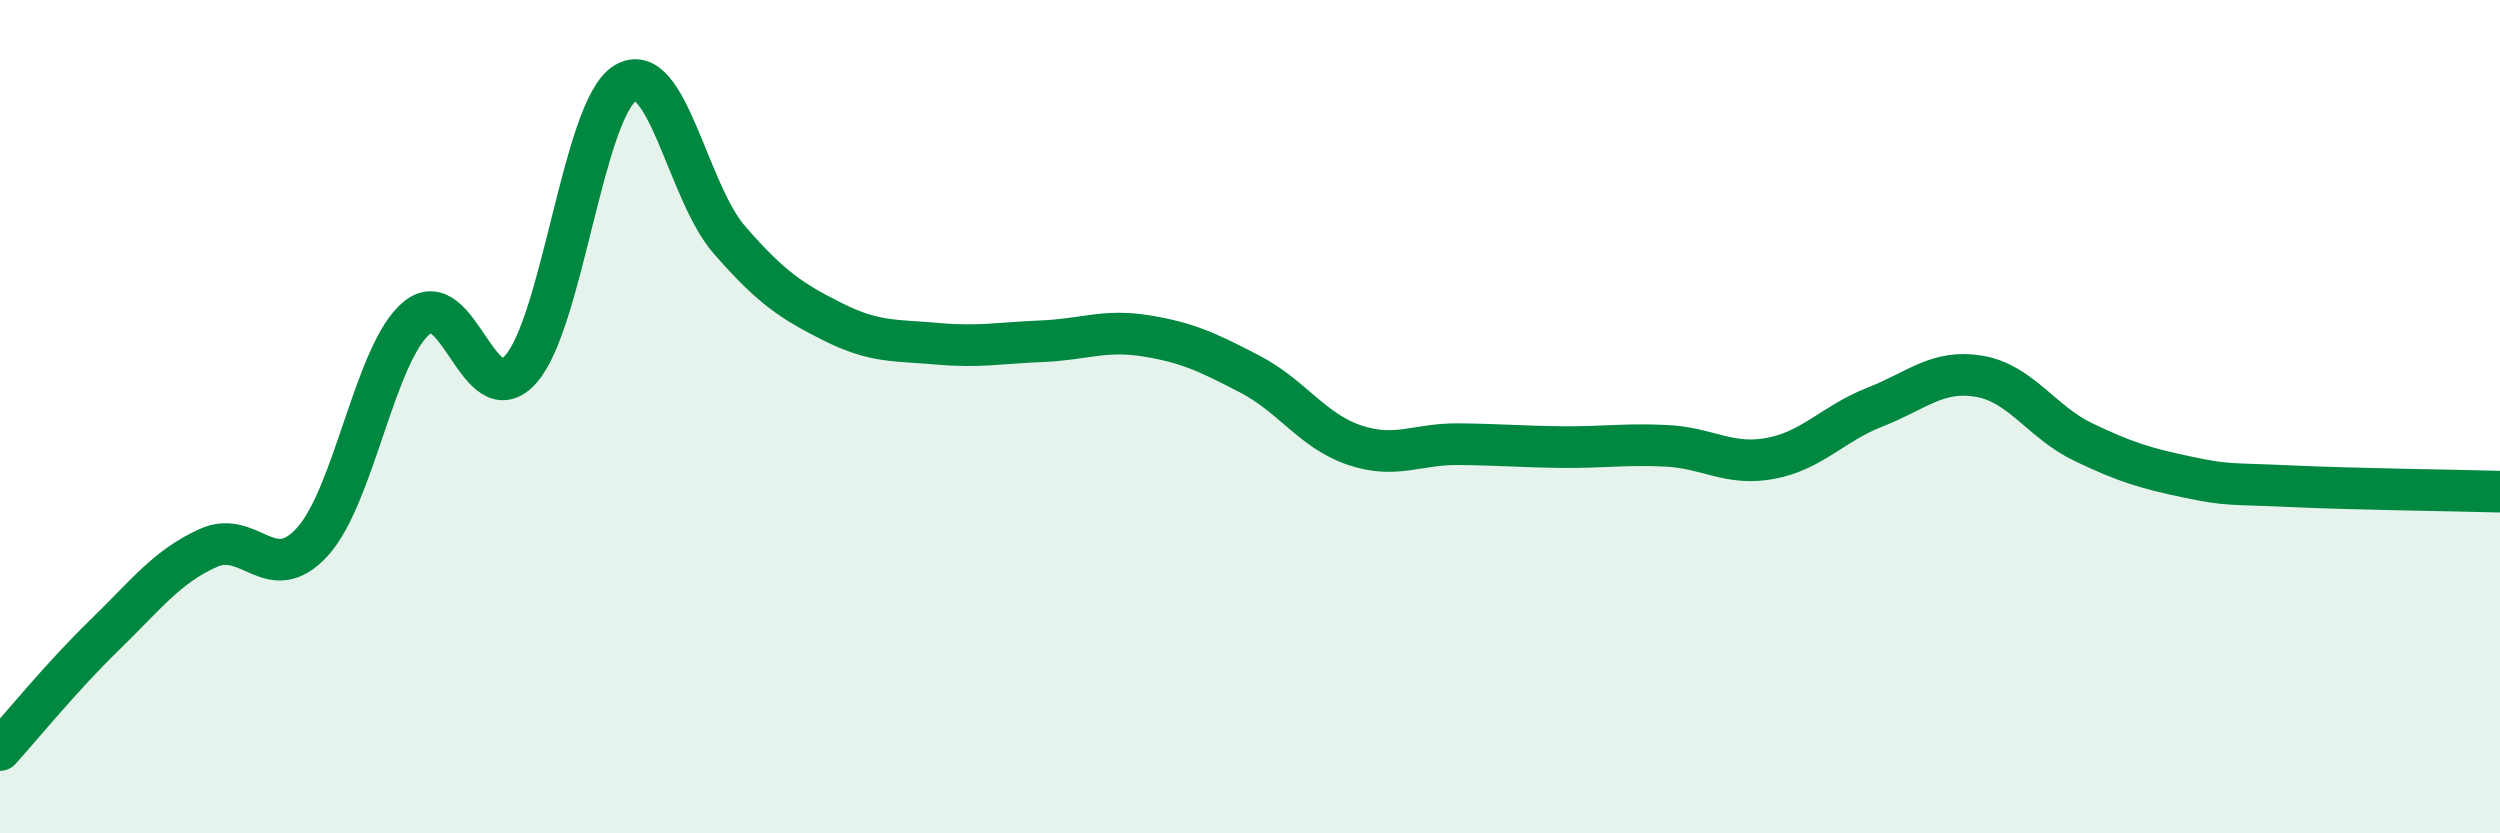 
    <svg width="60" height="20" viewBox="0 0 60 20" xmlns="http://www.w3.org/2000/svg">
      <path
        d="M 0,18 C 0.5,17.45 1.5,16.22 2.5,15.25 C 3.5,14.28 4,13.6 5,13.15 C 6,12.7 6.5,14.1 7.5,13 C 8.5,11.9 9,8.46 10,7.63 C 11,6.8 11.5,9.99 12.5,8.86 C 13.5,7.73 14,2.62 15,2 C 16,1.38 16.5,4.6 17.5,5.75 C 18.5,6.9 19,7.23 20,7.73 C 21,8.23 21.5,8.16 22.5,8.25 C 23.5,8.34 24,8.23 25,8.19 C 26,8.15 26.5,7.9 27.5,8.06 C 28.5,8.22 29,8.46 30,8.98 C 31,9.5 31.5,10.34 32.5,10.68 C 33.5,11.02 34,10.65 35,10.66 C 36,10.67 36.5,10.72 37.5,10.73 C 38.5,10.74 39,10.65 40,10.7 C 41,10.75 41.5,11.19 42.5,11 C 43.5,10.81 44,10.16 45,9.77 C 46,9.38 46.5,8.86 47.5,9.03 C 48.5,9.2 49,10.13 50,10.61 C 51,11.09 51.5,11.24 52.5,11.45 C 53.5,11.66 53.5,11.6 55,11.67 C 56.5,11.74 59,11.77 60,11.8L60 20L0 20Z"
        fill="#008740"
        opacity="0.1"
        stroke-linecap="round"
        stroke-linejoin="round"
      />
      <path
        d="M 0,18 C 0.5,17.45 1.5,16.22 2.5,15.25 C 3.5,14.28 4,13.6 5,13.15 C 6,12.7 6.5,14.1 7.5,13 C 8.5,11.9 9,8.46 10,7.63 C 11,6.8 11.5,9.99 12.5,8.86 C 13.5,7.73 14,2.62 15,2 C 16,1.38 16.5,4.6 17.5,5.75 C 18.5,6.9 19,7.23 20,7.73 C 21,8.23 21.5,8.16 22.5,8.25 C 23.5,8.34 24,8.23 25,8.19 C 26,8.15 26.5,7.9 27.5,8.06 C 28.5,8.22 29,8.46 30,8.98 C 31,9.5 31.5,10.34 32.5,10.68 C 33.5,11.02 34,10.65 35,10.66 C 36,10.67 36.5,10.72 37.5,10.73 C 38.5,10.74 39,10.65 40,10.7 C 41,10.75 41.5,11.19 42.5,11 C 43.5,10.81 44,10.16 45,9.77 C 46,9.38 46.5,8.86 47.5,9.03 C 48.5,9.2 49,10.13 50,10.61 C 51,11.09 51.5,11.24 52.5,11.45 C 53.5,11.66 53.5,11.6 55,11.67 C 56.5,11.74 59,11.77 60,11.8"
        stroke="#008740"
        stroke-width="1"
        fill="none"
        stroke-linecap="round"
        stroke-linejoin="round"
      />
    </svg>
  